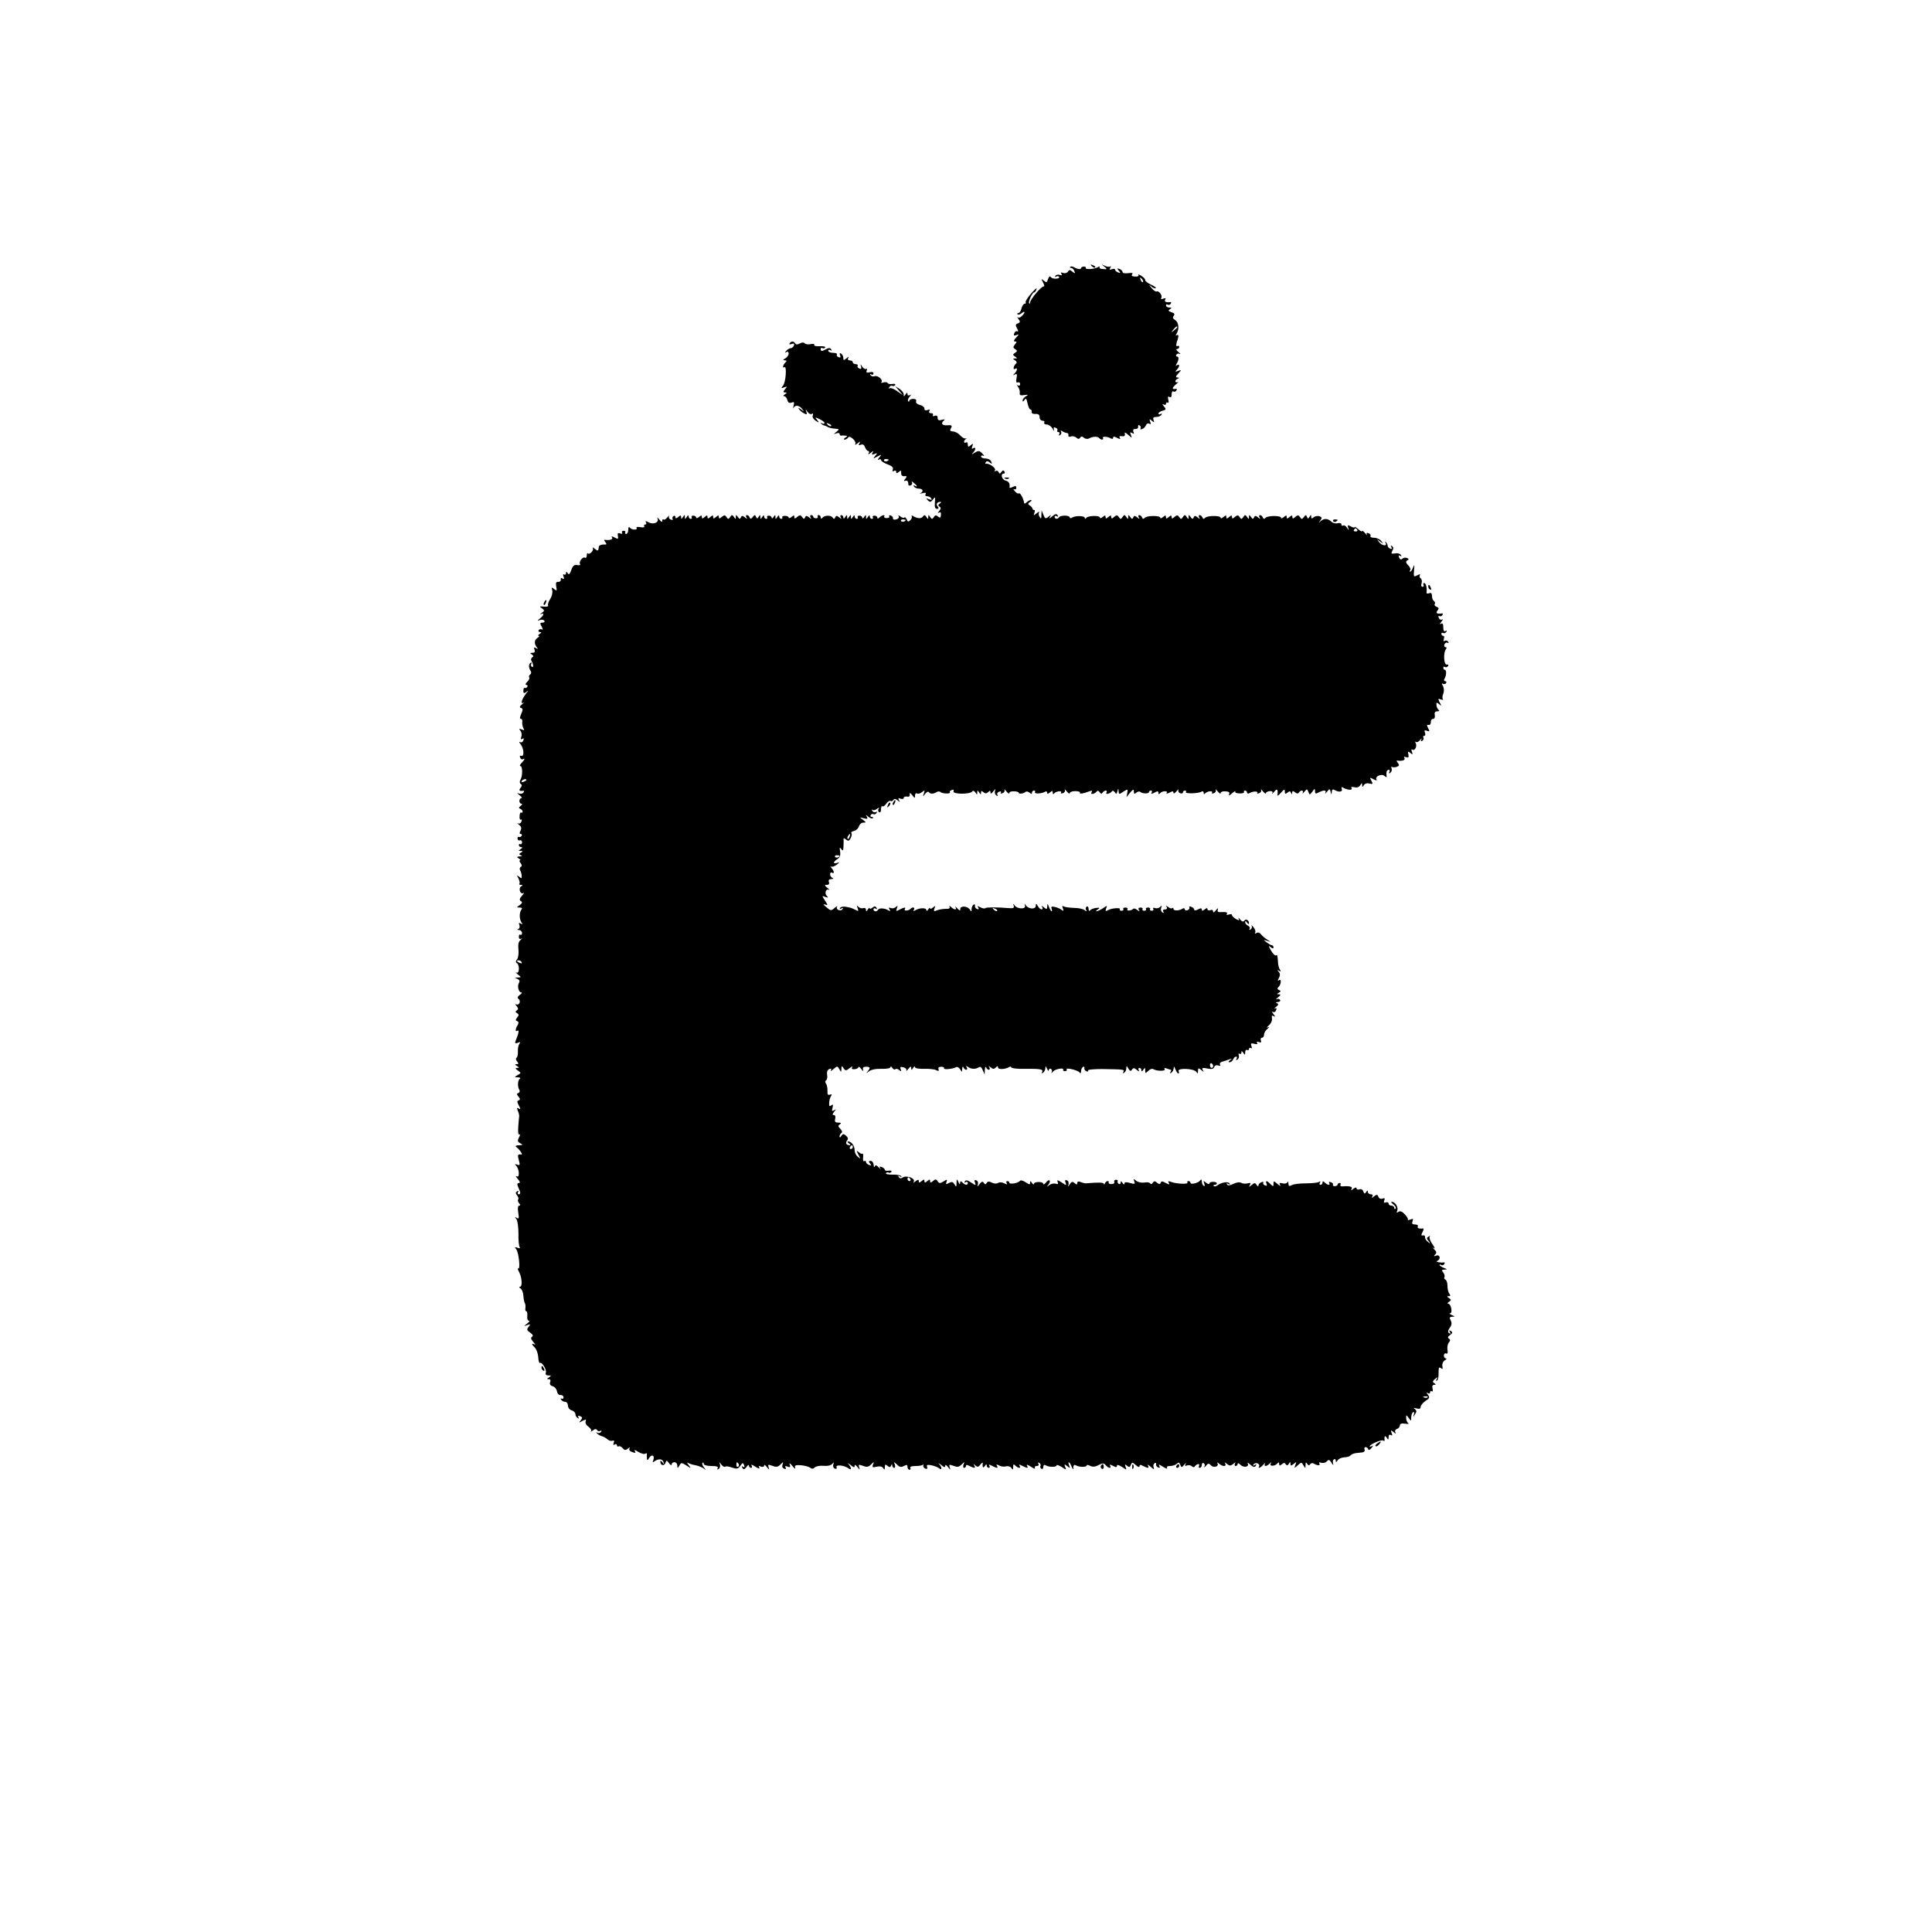 <?xml version="1.0" standalone="no"?>
<!DOCTYPE svg PUBLIC "-//W3C//DTD SVG 20010904//EN"
 "http://www.w3.org/TR/2001/REC-SVG-20010904/DTD/svg10.dtd">
<svg version="1.0" xmlns="http://www.w3.org/2000/svg"
 width="1024pt" height="1024pt" viewBox="0 0 1024 1024"
 preserveAspectRatio="xMidYMid meet">
<g transform="translate(0,1024) scale(0.1,-0.1)"
fill="#000000" stroke="none">
<path d="M5787 8829 c7 -7 15 -10 18 -7 3 3 -2 9 -12 12 -14 6 -15 5 -6 -5z"/>
<path d="M5853 8827 c17 -14 16 -15 -7 -13 -13 0 -22 5 -18 10 3 5 -1 5 -9 0
-17 -11 -70 -14 -64 -4 2 3 -2 7 -10 7 -8 0 -15 -4 -15 -8 0 -9 -20 -6 -38 5
-7 4 -16 5 -19 2 -4 -3 -2 -6 4 -6 6 0 14 -7 17 -16 6 -14 4 -15 -10 -4 -13
11 -17 11 -24 0 -4 -7 -15 -10 -25 -7 -11 5 -14 3 -9 -5 5 -8 2 -9 -9 -5 -9 3
-19 1 -23 -5 -4 -6 -3 -8 4 -4 6 3 13 3 16 -2 2 -4 -5 -9 -17 -9 -12 -1 -24 3
-28 9 -4 6 -10 2 -14 -11 -6 -19 -9 -20 -22 -9 -15 12 -15 10 -4 -10 6 -12 8
-21 3 -20 -11 3 -72 -69 -72 -85 0 -6 -2 -8 -5 -5 -7 7 16 58 26 58 4 0 10 8
13 18 3 9 -9 -1 -28 -23 -19 -21 -32 -43 -30 -47 3 -4 1 -8 -5 -8 -6 0 -13
-11 -17 -25 -3 -14 -11 -25 -17 -25 -6 0 -7 -3 -4 -6 4 -4 13 -1 22 6 19 16
20 3 1 -15 -7 -8 -17 -11 -22 -7 -5 4 -3 0 4 -9 10 -14 10 -18 -3 -23 -13 -5
-14 -10 -4 -27 6 -12 7 -19 1 -15 -5 3 -13 -1 -16 -10 -5 -12 -2 -15 11 -10
15 6 15 4 -2 -14 -12 -13 -14 -20 -5 -20 10 0 10 -3 -1 -16 -10 -13 -10 -17 2
-25 12 -8 12 -10 -1 -19 -13 -9 -13 -11 0 -20 13 -9 13 -10 0 -10 -13 0 -13
-1 0 -10 9 -6 11 -13 5 -17 -13 -11 -18 -36 -5 -28 14 9 13 -8 -2 -24 -11 -11
-10 -12 1 -6 11 6 13 2 9 -19 -4 -19 -2 -26 7 -23 6 3 12 -1 12 -9 0 -7 -5
-10 -11 -7 -7 5 -7 2 0 -8 6 -8 10 -21 9 -31 -2 -13 3 -15 24 -12 22 3 23 2 9
-6 -10 -6 -18 -16 -18 -23 0 -7 4 -6 10 3 7 12 11 8 16 -17 4 -18 10 -33 15
-33 5 0 8 -6 7 -12 -2 -8 6 -13 20 -12 15 1 22 -4 22 -17 0 -11 7 -19 16 -19
8 0 12 -4 9 -10 -3 -5 2 -10 13 -10 10 0 24 -10 31 -22 6 -13 9 -15 7 -6 -3
12 -1 15 9 11 8 -3 12 -9 9 -14 -3 -5 0 -9 6 -9 6 0 8 -5 4 -12 -4 -7 -3 -8 5
-4 6 4 8 12 5 18 -5 7 -2 8 7 2 8 -5 19 -9 24 -9 6 -1 9 -6 8 -13 -2 -6 4 -9
12 -6 9 4 22 1 29 -5 10 -9 16 -9 21 -1 5 8 11 8 20 0 8 -7 20 -8 27 -4 18 11
48 12 54 2 3 -4 10 -8 15 -8 6 0 8 4 5 8 -6 10 25 9 42 -2 7 -4 12 -2 12 4 0
8 6 7 21 -1 16 -8 20 -8 14 1 -4 7 -1 10 11 8 13 -2 18 2 16 12 -3 11 2 9 18
-5 20 -18 21 -18 14 0 -6 14 -4 16 6 10 10 -6 12 -4 7 7 -3 10 0 15 11 14 9 0
16 5 14 12 -1 8 2 11 8 7 6 -3 8 -11 5 -16 -3 -5 1 -6 9 -3 8 3 17 12 20 20 3
9 11 12 18 8 8 -5 9 -2 4 11 -5 15 -4 16 9 5 13 -11 14 -10 9 4 -4 12 -1 16
14 16 12 0 24 5 28 12 4 7 3 8 -4 4 -7 -4 -12 -3 -12 2 0 5 10 12 22 15 19 5
20 8 7 23 -9 12 -10 15 -1 10 7 -4 12 -2 12 4 0 6 4 9 9 6 5 -4 7 4 3 16 -3
14 -2 19 6 14 8 -5 12 1 12 14 0 12 4 19 9 15 5 -3 13 -1 16 5 4 6 3 10 -2 9
-22 -4 -23 3 -2 22 13 11 18 18 12 14 -7 -3 -13 -2 -13 4 0 5 6 12 13 14 9 4
8 6 -2 6 -11 1 -10 6 4 21 18 20 18 21 -1 14 -16 -6 -17 -5 -6 7 15 16 16 33
0 23 -7 -5 -8 -3 -2 7 12 20 14 39 3 39 -6 0 -7 5 -4 10 4 6 12 8 18 4 7 -3 3
2 -7 10 -11 9 -14 16 -8 16 7 0 12 5 12 11 0 5 -4 8 -9 5 -5 -4 -8 2 -6 11 2
10 4 18 5 18 1 0 3 8 5 18 2 10 -1 14 -7 11 -7 -5 -8 -2 -2 7 15 24 12 60 -7
72 -13 8 -15 15 -8 23 7 9 4 14 -12 19 -17 6 -19 9 -8 16 11 7 10 9 -3 9 -10
0 -18 5 -18 11 0 5 4 8 9 4 5 -3 13 -1 16 5 4 6 3 10 -2 9 -21 -4 -34 2 -27
13 5 8 2 9 -10 5 -10 -4 -15 -3 -11 4 8 12 -14 41 -25 34 -4 -2 -16 5 -26 18
-16 19 -17 20 -1 8 9 -8 20 -11 23 -9 3 3 -9 12 -25 19 -17 8 -31 18 -31 24 0
6 -9 16 -21 23 -12 8 -18 9 -15 4 3 -6 -5 -9 -18 -8 -16 1 -21 5 -15 12 6 7
-1 9 -21 6 -17 -2 -30 0 -30 6 0 5 -7 13 -16 16 -14 5 -15 4 -4 -9 11 -13 10
-14 -4 -9 -9 3 -16 10 -16 15 0 4 -7 5 -17 2 -12 -5 -14 -3 -8 8 4 8 5 11 0 7
-4 -4 -17 -3 -29 3 -20 9 -20 9 -3 -4z m205 -82 c-3 -3 -9 2 -12 12 -6 14 -5
15 5 6 7 -7 10 -15 7 -18z m182 -239 c0 -2 -8 -10 -17 -17 -16 -13 -17 -12 -4
4 13 16 21 21 21 13z"/>
<path d="M4185 8420 c-4 -6 1 -7 11 -3 12 4 15 2 12 -8 -3 -8 -10 -14 -16 -14
-6 0 -17 -6 -24 -14 -10 -10 -10 -12 0 -7 7 4 12 1 12 -8 0 -8 -8 -20 -17 -25
-14 -8 -14 -10 -3 -11 11 0 11 -3 2 -12 -13 -13 -16 -32 -4 -24 13 8 7 -82 -8
-98 -11 -14 -10 -16 6 -9 17 6 17 5 5 -10 -11 -14 -11 -17 0 -17 11 0 11 -2
-1 -10 -8 -5 -10 -10 -4 -10 7 0 14 -9 17 -20 4 -14 10 -18 22 -14 14 6 16 3
11 -17 -3 -13 -3 -18 0 -11 8 17 29 15 45 -5 13 -17 13 -17 -5 -3 -12 9 -17
10 -12 3 4 -7 16 -18 26 -23 16 -9 19 -8 14 7 -5 17 -5 17 6 0 6 -9 16 -14 22
-11 7 5 9 2 6 -8 -4 -8 3 -20 15 -28 20 -12 21 -12 8 4 -13 16 -12 16 12 5 15
-7 27 -16 27 -21 0 -5 -6 -6 -12 -2 -8 4 -10 3 -5 -2 5 -5 12 -9 15 -9 4 0 12
-4 19 -8 6 -4 23 -8 38 -9 24 -2 25 -3 8 -17 -16 -13 -17 -13 0 -8 9 4 17 2
17 -3 0 -6 3 -9 8 -9 4 1 14 1 22 0 13 -1 13 -2 0 -11 -9 -6 -10 -10 -3 -10 6
0 15 5 18 11 5 7 13 4 26 -7 10 -9 16 -22 12 -28 -4 -6 2 -4 12 4 15 12 17 12
10 1 -6 -11 -4 -13 8 -8 10 4 18 -1 22 -14 4 -10 11 -19 16 -19 6 0 7 -6 3
-12 -5 -8 0 -7 11 2 15 12 17 12 10 1 -6 -11 -4 -13 10 -7 16 6 16 4 4 -10
-13 -16 -12 -16 11 -4 24 13 24 12 10 -5 -9 -11 -10 -16 -2 -11 6 4 12 3 12
-3 0 -5 15 -15 34 -22 24 -9 32 -17 28 -27 -3 -10 -1 -13 6 -8 7 4 12 2 12 -5
0 -9 3 -9 14 0 11 9 14 8 12 -6 0 -12 5 -17 17 -17 14 2 15 -1 6 -13 -10 -11
-10 -14 2 -11 8 2 13 -4 13 -14 -1 -10 4 -14 12 -11 8 3 11 10 7 17 -4 6 1 5
10 -3 19 -15 23 -26 5 -15 -7 4 -8 3 -4 -4 4 -7 16 -12 27 -12 21 0 26 -15 7
-24 -7 -3 -2 -3 11 0 16 4 21 3 17 -5 -4 -6 -1 -11 8 -11 8 0 18 -5 22 -12 5
-8 1 -9 -12 -4 -16 6 -17 5 -6 -6 11 -11 16 -10 27 5 12 16 13 15 10 -16 -2
-24 1 -34 11 -34 9 0 11 4 4 12 -11 13 -3 25 14 25 6 0 5 -4 -3 -9 -9 -6 -10
-10 -2 -16 9 -5 9 -11 -1 -23 -9 -10 -9 -13 -1 -9 8 5 11 1 10 -12 -1 -16 -4
-18 -15 -9 -10 9 -16 8 -23 -3 -8 -12 -10 -12 -19 1 -9 13 -10 13 -10 0 0 -13
-1 -13 -10 0 -7 11 -12 12 -18 3 -8 -13 -29 -12 -51 1 -8 5 -12 5 -9 0 3 -5 0
-14 -7 -21 -10 -10 -15 -9 -19 4 -4 9 -9 13 -13 10 -3 -4 -13 -1 -21 6 -10 7
-13 8 -9 1 4 -7 -2 -14 -13 -17 -11 -3 -18 0 -17 5 1 6 -4 13 -12 16 -8 2 -11
0 -8 -5 3 -5 -3 -9 -13 -9 -10 0 -16 4 -14 8 8 12 -11 9 -24 -4 -7 -7 -12 -8
-12 -2 0 6 -7 11 -15 11 -8 0 -12 -4 -9 -9 3 -4 0 -8 -5 -8 -6 0 -11 6 -11 13
0 8 -4 7 -10 -3 -9 -13 -10 -13 -10 0 0 13 -1 13 -10 0 -5 -8 -10 -10 -10 -4
0 6 -7 11 -15 11 -8 0 -12 -4 -9 -9 3 -4 0 -8 -5 -8 -6 0 -11 6 -11 13 0 8 -4
7 -10 -3 -9 -13 -10 -13 -10 0 0 13 -1 13 -10 0 -9 -13 -10 -13 -10 0 0 13 -1
13 -10 0 -6 -10 -10 -11 -10 -2 0 6 -5 12 -11 12 -5 0 -7 -6 -3 -12 6 -10 4
-10 -8 0 -13 10 -17 10 -21 0 -4 -10 -8 -10 -14 -1 -10 14 -45 12 -55 -2 -5
-6 -8 -5 -8 3 0 6 -5 12 -11 12 -5 0 -8 -4 -5 -8 3 -5 -1 -9 -9 -9 -8 0 -15 4
-15 9 0 4 -5 8 -11 8 -5 0 -7 -6 -3 -12 6 -10 4 -10 -8 0 -13 10 -17 10 -21 0
-4 -10 -8 -10 -15 1 -9 12 -13 12 -26 2 -12 -11 -16 -11 -16 -1 0 10 -3 10
-15 0 -8 -7 -15 -8 -15 -3 0 5 -9 9 -19 9 -11 0 -17 -4 -15 -8 3 -4 0 -8 -5
-8 -6 0 -11 6 -11 13 0 8 -4 7 -10 -3 -9 -13 -10 -13 -10 0 0 13 -1 13 -10 0
-5 -8 -10 -10 -10 -4 0 6 -7 11 -15 11 -8 0 -12 -4 -9 -9 3 -4 0 -8 -5 -8 -6
0 -11 6 -11 13 0 8 -4 7 -10 -3 -9 -13 -10 -13 -10 0 0 12 -2 13 -9 1 -7 -11
-9 -11 -14 0 -5 12 -8 11 -17 -1 -9 -11 -13 -12 -17 -2 -2 6 -9 12 -14 12 -6
0 -7 -6 -3 -12 6 -10 4 -10 -8 0 -13 10 -17 10 -21 0 -4 -10 -8 -10 -16 2 -10
13 -11 13 -11 0 0 -13 -1 -13 -10 0 -9 13 -11 13 -20 0 -9 -13 -11 -13 -19 -1
-8 12 -12 12 -25 2 -12 -11 -16 -11 -16 -1 0 10 -3 10 -15 0 -12 -10 -15 -10
-15 0 0 10 -3 10 -15 0 -12 -10 -15 -10 -15 0 0 10 -3 10 -15 0 -12 -10 -15
-10 -15 0 0 10 -3 10 -15 0 -8 -7 -15 -8 -15 -3 0 5 -7 10 -15 10 -8 0 -12 -4
-9 -9 3 -4 0 -8 -5 -8 -6 0 -11 6 -11 13 0 8 -4 7 -10 -3 -9 -13 -10 -13 -10
0 0 13 -1 13 -10 0 -8 -12 -10 -12 -10 -1 0 11 -3 11 -15 1 -11 -9 -15 -9 -15
-1 0 7 -5 9 -10 6 -6 -4 -8 -11 -5 -16 3 -5 -1 -6 -9 -3 -9 3 -13 11 -10 18 3
6 -1 3 -9 -6 -8 -10 -17 -15 -20 -11 -4 3 -7 0 -7 -7 0 -9 -5 -7 -15 6 -11 13
-13 14 -9 3 6 -20 -26 -31 -51 -16 -13 7 -16 6 -11 -2 4 -6 2 -11 -4 -11 -6 0
-9 -4 -5 -9 3 -6 -6 -8 -21 -5 -14 3 -23 1 -20 -4 8 -13 -28 -11 -36 2 -5 6
-8 1 -8 -11 0 -13 -5 -23 -11 -23 -5 0 -8 4 -5 8 3 5 -1 9 -9 9 -8 0 -11 -5
-8 -10 4 -6 0 -8 -10 -4 -12 4 -15 1 -12 -14 3 -16 1 -18 -17 -8 -15 8 -19 8
-14 0 7 -10 -14 -16 -38 -12 -5 1 -4 -4 2 -12 10 -12 8 -14 -10 -13 -13 0 -23
-5 -24 -11 -3 -25 -4 -25 -21 -12 -9 8 -14 10 -11 4 7 -12 -17 -37 -26 -28 -3
4 -6 -1 -6 -11 0 -9 -4 -15 -9 -12 -12 8 -34 -21 -27 -33 4 -6 -2 -8 -14 -6
-16 3 -24 -3 -32 -26 -8 -23 -13 -27 -19 -17 -7 10 -9 10 -9 0 0 -7 -4 -10
-10 -7 -6 4 -7 -1 -3 -11 4 -12 3 -15 -6 -10 -7 5 -10 2 -9 -6 2 -7 -4 -12
-13 -12 -12 1 -14 -5 -11 -25 5 -23 3 -24 -11 -13 -13 11 -15 10 -10 -7 3 -12
-2 -32 -11 -46 -9 -14 -14 -30 -11 -34 3 -5 -7 -8 -22 -6 -23 2 -25 1 -11 -9
15 -11 15 -13 0 -24 -9 -7 -11 -10 -4 -7 18 9 15 -6 -5 -22 -17 -14 -17 -14
-1 -9 10 3 20 1 23 -4 4 -6 -1 -10 -10 -10 -13 0 -14 -4 -4 -21 7 -13 7 -19 1
-15 -6 3 -13 2 -17 -4 -3 -5 0 -10 7 -10 9 0 9 -3 -2 -10 -8 -5 -10 -10 -5
-10 6 0 3 -5 -5 -10 -18 -11 -20 -30 -6 -49 9 -12 8 -13 -3 -6 -11 6 -13 4 -8
-8 4 -12 1 -17 -11 -17 -13 0 -14 -2 -3 -9 9 -6 10 -11 2 -15 -6 -4 -8 -13 -4
-19 11 -18 12 -38 2 -31 -5 3 -6 10 -3 16 4 6 2 8 -4 5 -11 -8 -11 -25 1 -44
4 -6 3 -14 -3 -18 -6 -4 -8 -10 -5 -15 3 -5 -2 -16 -11 -24 -9 -9 -11 -16 -4
-16 6 0 8 -5 5 -10 -4 -6 -10 -8 -14 -6 -3 3 -7 -4 -7 -14 0 -15 3 -17 16 -7
12 10 12 8 -1 -8 -22 -28 -32 -58 -16 -50 6 4 4 0 -6 -8 -13 -11 -15 -16 -5
-19 10 -4 10 -10 1 -31 -8 -18 -9 -27 -2 -27 6 0 9 -8 7 -17 -1 -10 2 -24 6
-32 7 -11 5 -13 -9 -7 -14 5 -16 4 -6 -8 6 -7 8 -22 4 -31 -4 -13 -3 -16 5
-11 8 5 10 2 6 -8 -3 -9 -11 -13 -18 -9 -6 4 -5 -1 3 -11 18 -22 21 -68 4 -62
-7 3 -10 -1 -6 -9 3 -8 9 -12 14 -9 14 8 10 -3 -7 -20 -8 -9 -11 -16 -6 -16
12 0 13 -50 1 -72 -6 -10 -5 -19 1 -23 8 -5 7 -11 -1 -21 -11 -13 -6 -18 14
-15 5 1 5 -3 2 -9 -4 -6 -14 -9 -24 -6 -12 5 -11 2 3 -9 11 -8 15 -15 10 -15
-6 0 -11 -7 -11 -15 0 -8 5 -15 11 -15 6 0 4 -5 -4 -11 -11 -8 -12 -12 -2 -16
6 -2 12 -9 12 -14 0 -6 -3 -8 -7 -6 -5 3 -9 -6 -9 -19 -1 -13 2 -21 7 -18 5 3
6 -2 3 -10 -3 -9 -11 -13 -18 -10 -6 3 -4 -1 6 -8 12 -10 13 -19 7 -31 -7 -12
-6 -17 1 -17 6 0 8 -5 5 -10 -4 -6 -10 -8 -14 -6 -4 3 -8 -1 -8 -8 0 -8 6 -12
12 -10 6 3 12 -2 12 -10 0 -8 -4 -13 -9 -10 -4 3 -8 0 -8 -5 0 -6 6 -11 13
-11 8 0 7 -4 -3 -10 -13 -9 -13 -10 0 -10 12 0 13 -2 1 -9 -11 -7 -11 -9 0
-14 9 -3 7 -6 -6 -6 -17 -1 -17 -3 -5 -11 8 -5 11 -10 6 -10 -5 0 -3 -6 3 -14
8 -10 9 -16 1 -21 -6 -3 -7 -12 -3 -18 4 -6 8 -20 8 -29 1 -15 -1 -15 -13 -5
-13 10 -14 9 -4 -9 6 -12 8 -24 5 -28 -3 -3 0 -6 8 -6 11 0 11 -2 1 -8 -16
-10 -4 -45 12 -35 6 3 3 -3 -7 -14 -14 -16 -15 -23 -6 -29 9 -5 7 -11 -6 -21
-18 -12 -18 -13 -1 -13 13 0 16 -4 9 -12 -11 -16 -11 -48 1 -67 7 -10 6 -12
-4 -6 -10 6 -12 4 -7 -8 3 -9 1 -18 -6 -21 -7 -2 -6 -5 4 -5 9 -1 16 -8 16
-16 0 -8 -4 -12 -9 -9 -4 3 -8 -2 -8 -11 0 -10 5 -14 13 -10 6 4 5 1 -4 -7
-11 -9 -14 -24 -11 -51 2 -20 -1 -44 -7 -51 -8 -10 -9 -16 -1 -21 15 -9 13
-58 -2 -50 -7 4 -4 -1 6 -9 20 -16 20 -16 0 -17 -17 0 -17 -1 -2 -7 12 -5 14
-12 9 -21 -11 -17 -2 -51 12 -51 6 0 3 -6 -8 -13 -12 -9 -14 -16 -7 -21 6 -4
9 -13 6 -21 -4 -8 -11 -12 -18 -8 -6 4 -6 0 2 -9 10 -12 10 -18 1 -23 -8 -6
-8 -10 2 -15 10 -7 10 -12 0 -23 -9 -12 -9 -16 0 -19 8 -3 9 -9 4 -19 -14 -21
-15 -40 -3 -32 11 6 8 -12 -8 -51 -6 -16 -4 -18 11 -13 13 6 15 4 8 -5 -5 -7
-9 -26 -8 -41 1 -15 -2 -30 -7 -33 -5 -3 -4 -12 3 -20 9 -11 8 -14 -2 -14 -11
0 -11 -2 1 -10 13 -8 13 -10 1 -10 -11 0 -10 -4 4 -14 18 -13 18 -13 -1 -24
-19 -11 -19 -11 1 -12 11 0 16 -4 10 -8 -11 -8 -13 -42 -2 -59 4 -6 1 -13 -5
-16 -10 -3 -10 -7 0 -19 10 -12 10 -17 1 -20 -9 -3 -9 -9 1 -27 10 -19 10 -22
-1 -16 -9 6 -10 3 -5 -11 5 -10 8 -23 8 -29 -1 -5 -3 -31 -5 -57 -2 -27 0 -45
6 -41 5 3 4 -4 -2 -15 -9 -17 -8 -23 6 -31 16 -9 15 -10 -7 -11 -14 0 -20 -4
-15 -8 17 -12 39 -43 29 -41 -20 3 -22 -2 -14 -30 7 -25 6 -29 -8 -24 -14 5
-15 3 -4 -8 6 -7 12 -24 12 -37 0 -16 -4 -21 -12 -16 -7 4 -4 -2 6 -14 12 -14
15 -22 6 -22 -7 0 -10 -6 -6 -15 3 -8 9 -22 12 -30 3 -8 1 -15 -6 -15 -6 0 -8
5 -4 12 4 7 3 8 -5 4 -9 -6 -9 -11 0 -22 6 -8 9 -17 6 -21 -4 -3 -2 -12 4 -20
8 -9 8 -13 1 -13 -7 0 -9 -14 -5 -37 5 -29 3 -35 -8 -28 -11 7 -12 6 -2 -6 6
-8 11 -42 11 -75 -1 -34 2 -66 6 -73 5 -7 1 -9 -11 -4 -15 5 -16 4 -7 -8 14
-16 23 -110 11 -102 -5 3 -3 -5 4 -18 16 -30 19 -79 5 -79 -6 0 -5 -4 3 -9 8
-5 14 -22 15 -37 1 -16 4 -33 7 -39 4 -5 5 -18 4 -27 -2 -10 0 -18 5 -18 4 0
6 -11 5 -25 -2 -14 2 -25 8 -25 6 0 2 -7 -9 -15 -19 -15 -19 -15 1 -8 17 6 18
5 7 -9 -11 -14 -10 -19 8 -31 14 -10 18 -17 10 -22 -8 -5 -6 -13 7 -28 10 -11
12 -17 6 -13 -18 10 -16 1 3 -18 8 -9 16 -31 17 -50 1 -19 5 -32 9 -30 11 7
37 -37 31 -52 -3 -9 2 -14 13 -14 16 0 17 -2 4 -10 -12 -7 -12 -10 -1 -10 8 0
11 -6 7 -16 -4 -10 1 -18 13 -21 11 -3 21 -15 23 -27 2 -12 10 -21 19 -20 9 1
16 -5 16 -12 0 -7 -5 -10 -10 -7 -6 3 -7 1 -3 -5 4 -7 14 -12 22 -12 8 0 14
-9 14 -19 0 -11 9 -23 20 -26 11 -3 20 -13 20 -20 0 -8 5 -17 12 -21 7 -4 8
-3 4 4 -5 8 -2 10 9 6 13 -5 13 -9 3 -22 -11 -13 -10 -14 9 -3 19 9 22 9 17
-3 -3 -8 4 -20 15 -28 12 -8 18 -19 13 -24 -4 -4 0 -3 10 4 11 9 18 10 23 2 3
-6 11 -7 17 -4 7 4 8 2 4 -5 -4 -6 -13 -8 -19 -5 -8 5 -9 4 -2 -4 6 -6 17 -12
25 -14 8 -2 21 -9 29 -16 7 -7 20 -11 27 -8 9 3 11 0 7 -11 -4 -11 -2 -14 5
-9 7 4 12 2 12 -4 0 -6 4 -9 9 -6 5 3 14 -1 21 -9 10 -12 16 -13 28 -3 10 8
13 9 9 2 -4 -7 0 -15 9 -18 22 -9 26 -8 18 5 -3 6 5 3 19 -6 15 -9 31 -14 37
-10 6 4 10 3 9 -2 -1 -4 -1 -15 0 -23 1 -12 4 -11 12 3 13 22 31 13 22 -11 -5
-13 -4 -15 8 -6 20 14 42 12 46 -6 4 -13 3 -13 -6 0 -7 9 -11 10 -11 3 0 -20
20 -25 27 -7 6 16 7 15 20 -2 7 -10 13 -12 13 -6 0 7 7 12 15 12 8 0 15 -8 15
-17 1 -17 1 -17 11 -1 9 17 11 17 37 1 26 -17 27 -17 12 2 -9 11 -10 16 -2 11
7 -4 24 -10 39 -12 15 -3 34 -11 43 -17 13 -11 13 -10 1 6 -8 9 -11 20 -7 24
3 3 6 1 6 -5 0 -7 16 -12 41 -12 28 0 38 -4 33 -12 -5 -7 -3 -8 5 -4 7 5 10
15 7 25 -5 14 -4 14 7 -1 8 -10 17 -15 20 -12 3 4 20 2 36 -4 26 -9 33 -8 45
9 12 17 14 18 20 4 4 -10 2 -14 -6 -9 -7 5 -8 3 -3 -6 6 -10 11 -9 22 5 7 11
13 13 13 7 0 -7 5 -12 11 -12 6 0 7 6 2 13 -4 6 6 4 21 -7 16 -10 25 -12 21
-5 -6 9 -3 11 8 6 10 -4 17 -1 17 5 0 7 7 3 15 -8 13 -16 14 -16 9 -1 -5 15
-3 16 20 8 20 -8 29 -7 43 7 15 15 16 16 11 0 -4 -10 -1 -19 8 -22 10 -4 12
-2 8 6 -5 8 -2 9 10 5 14 -6 17 -3 12 10 -4 11 1 9 14 -7 11 -14 18 -18 15 -9
-5 12 1 15 31 13 20 -2 42 -8 48 -13 9 -7 16 -7 24 1 7 7 29 11 49 9 22 -2 39
3 45 11 8 10 9 9 5 -4 -3 -9 0 -19 8 -22 9 -3 12 0 9 8 -6 15 42 10 64 -7 7
-5 12 -6 12 0 0 5 -6 15 -12 23 -7 8 -3 6 10 -4 16 -14 22 -15 22 -6 0 9 5 7
15 -6 13 -16 14 -16 9 -1 -5 15 -3 16 20 8 20 -8 29 -7 43 7 16 16 17 16 10
-1 -5 -14 -2 -16 19 -11 17 4 29 2 35 -7 7 -11 9 -10 9 5 0 15 3 16 14 7 11
-9 15 -9 19 1 4 10 6 10 6 1 1 -7 5 -13 11 -13 5 0 6 8 3 18 -7 16 -6 16 11 0
13 -14 22 -16 37 -8 15 8 19 7 19 -5 0 -8 5 -15 11 -15 5 0 7 5 4 10 -4 6 8
10 29 10 19 0 36 3 39 8 2 4 2 2 1 -5 -2 -6 3 -14 11 -17 9 -3 12 0 9 9 -4 11
1 13 22 9 16 -3 34 -10 41 -16 17 -13 17 4 1 22 -7 8 -3 6 10 -4 16 -14 22
-15 22 -6 0 9 5 7 15 -6 13 -16 14 -16 9 -1 -5 15 -3 16 20 8 20 -8 29 -7 43
7 16 16 17 16 10 0 -3 -10 -2 -18 3 -18 6 0 10 5 10 10 0 7 6 7 19 0 26 -13
34 -13 25 3 -5 9 -4 9 6 0 11 -10 16 -9 27 5 7 9 13 13 12 7 -3 -22 2 -29 11
-15 6 10 10 11 10 3 0 -7 5 -13 11 -13 5 0 7 5 3 11 -5 8 -1 8 14 0 26 -14 35
-14 26 0 -5 8 -2 9 11 2 10 -6 27 -8 37 -5 11 3 24 -1 29 -9 7 -11 9 -10 9 6
0 15 3 16 12 7 15 -15 32 -16 22 -1 -5 8 -1 8 14 0 27 -14 35 -14 25 1 -4 7 6
5 21 -6 16 -10 25 -13 22 -7 -4 6 0 11 9 11 10 0 13 5 9 12 -4 7 -3 8 5 4 6
-4 9 -11 6 -16 -3 -5 -1 -11 5 -15 5 -3 10 1 10 10 0 10 5 13 12 9 17 -11 58
-11 58 -1 0 5 12 1 27 -8 25 -17 26 -17 19 0 -6 16 -4 16 11 4 15 -12 16 -12
10 4 -10 25 2 21 13 -6 7 -18 9 -18 9 -4 1 12 5 15 13 11 17 -11 58 -11 58 -1
0 4 8 3 18 -2 13 -7 27 -6 45 4 22 11 28 11 38 -1 13 -16 33 -19 23 -3 -4 8 0
8 15 0 16 -9 21 -9 21 0 0 7 10 5 27 -6 25 -17 26 -17 19 0 -5 14 -4 16 8 6
11 -9 15 -8 20 5 6 15 8 15 26 -1 12 -11 20 -13 20 -6 0 8 5 9 19 1 26 -13 34
-13 25 3 -4 6 3 3 15 -7 17 -16 20 -16 16 -4 -4 9 -1 19 5 23 6 3 9 1 8 -6 -2
-6 3 -14 11 -17 10 -3 11 0 5 9 -5 9 2 7 20 -5 16 -10 25 -13 22 -7 -5 7 2 11
16 11 13 0 29 5 36 12 9 9 13 7 18 -6 6 -15 7 -15 21 1 8 10 11 12 7 4 -5 -10
-3 -13 8 -8 9 3 20 1 26 -5 6 -6 12 -6 16 1 4 6 12 11 17 11 6 0 7 -4 4 -10
-3 -5 -1 -10 4 -10 6 0 11 7 11 16 0 8 5 12 10 9 6 -4 8 -12 4 -18 -3 -7 1 -5
8 4 11 14 15 14 26 3 14 -16 45 -7 35 10 -3 6 -1 6 8 -1 7 -7 19 -13 27 -13 8
0 10 5 6 13 -5 8 -2 8 9 -2 14 -11 20 -11 34 0 11 10 14 10 9 2 -4 -7 -2 -13
3 -13 6 0 11 5 11 11 0 6 7 4 15 -5 17 -17 49 -11 38 8 -3 6 3 3 14 -7 16 -14
23 -15 29 -6 5 8 3 10 -6 4 -8 -5 -11 -4 -6 3 4 6 13 9 21 6 8 -4 12 -10 9
-15 -10 -16 8 -9 23 9 8 9 12 11 8 5 -8 -17 7 -17 24 -1 11 11 12 10 6 0 -8
-16 26 -13 37 3 5 6 8 5 8 -4 0 -10 3 -11 14 -2 11 9 16 9 21 0 6 -8 10 -7 16
2 7 12 9 12 9 0 0 -11 3 -11 17 0 15 12 16 12 9 -5 -7 -19 -6 -19 13 -2 18 17
20 17 30 -1 10 -17 10 -17 11 2 0 15 2 17 9 6 6 -9 11 -10 15 -2 4 6 13 8 19
4 19 -12 38 -12 30 0 -4 6 0 8 10 4 9 -3 23 0 29 7 11 12 15 10 26 -8 8 -13
11 -14 8 -4 -3 10 -1 20 4 23 6 4 10 0 10 -7 0 -10 3 -9 10 2 5 8 21 15 35 16
15 0 30 5 33 10 4 5 16 10 27 12 11 1 27 3 36 4 9 1 15 8 12 15 -3 7 -1 13 5
13 6 0 12 -5 14 -11 2 -7 10 -4 18 7 9 11 10 15 3 10 -7 -4 -13 -5 -13 -2 0
10 61 37 71 31 5 -4 9 -3 8 2 -3 20 2 27 11 13 8 -13 10 -12 10 3 0 11 4 15
12 11 8 -5 9 -2 4 11 -6 16 -4 16 11 4 11 -9 14 -10 9 -1 -4 7 -1 15 8 18 9 3
16 12 16 19 0 9 9 12 28 9 15 -2 22 -1 16 3 -6 5 -11 16 -11 27 0 18 1 18 14
0 12 -17 13 -17 13 3 0 12 4 25 10 28 6 3 7 -1 4 -12 -5 -16 -4 -16 6 1 10 14
9 20 -1 28 -10 6 -7 7 9 3 15 -4 22 -2 22 8 0 8 12 22 26 32 22 14 23 19 12
33 -9 11 -10 14 0 8 7 -4 12 -2 12 4 0 6 4 9 9 6 5 -4 7 3 4 14 -3 13 0 20 8
20 11 0 11 2 1 9 -10 6 -9 11 4 22 15 12 17 12 9 0 -5 -9 -4 -12 2 -8 5 3 9
22 8 41 0 27 2 32 12 25 9 -8 11 -6 8 10 -2 12 3 25 13 31 9 5 12 10 6 10 -6
0 -11 7 -11 15 0 9 6 14 12 11 8 -3 10 4 7 20 -2 13 1 30 7 38 9 10 9 16 1 21
-8 5 -6 11 6 19 13 10 14 15 4 21 -9 6 -11 4 -5 -5 5 -9 4 -11 -4 -6 -8 5 -7
13 3 28 11 15 12 26 5 40 -8 14 -6 18 8 19 16 0 16 1 -2 9 -11 5 -15 9 -9 9
15 1 5 51 -10 51 -6 0 -4 5 4 10 13 9 13 11 0 20 -12 8 -12 10 -1 10 9 0 10 4
3 13 -5 6 -10 25 -10 42 0 16 -5 31 -11 33 -6 2 -8 8 -5 13 3 6 0 16 -6 24
-10 12 -9 15 6 16 16 0 16 2 -3 9 -13 5 -23 12 -23 15 0 4 4 4 9 0 5 -3 13 -1
16 5 4 6 3 10 -2 9 -18 -3 -47 3 -35 8 20 8 15 36 -5 28 -14 -5 -15 -3 -6 6 9
9 8 15 -6 28 -9 9 -10 12 -2 6 9 -6 6 3 -7 21 -12 17 -18 35 -14 39 4 5 1 5
-6 1 -11 -6 -11 -11 0 -24 12 -15 11 -16 -4 -4 -10 8 -16 19 -15 25 1 7 -4 11
-11 9 -10 -2 -10 2 -2 18 6 11 7 20 3 19 -20 -3 -34 2 -28 11 3 5 -3 10 -14
10 -15 0 -19 4 -14 17 5 13 3 15 -12 9 -11 -4 -17 -4 -13 -1 3 4 -4 16 -16 29
-14 15 -25 19 -34 13 -9 -7 -11 -5 -6 7 7 17 -11 46 -29 46 -6 0 -2 -6 9 -14
10 -8 16 -18 11 -22 -4 -4 -7 -2 -7 4 0 7 -7 12 -15 12 -8 0 -15 5 -15 11 0 6
-7 9 -14 6 -11 -4 -13 -1 -9 10 5 12 2 15 -9 10 -10 -3 -19 1 -22 10 -5 13 -9
13 -23 2 -12 -10 -14 -10 -9 -1 4 7 1 12 -8 12 -9 0 -16 6 -16 13 0 9 -2 9 -9
-1 -6 -11 -10 -10 -15 3 -3 10 -12 15 -21 11 -8 -3 -15 0 -15 6 0 6 -6 5 -17
-3 -11 -10 -14 -10 -9 -1 7 12 -9 17 -47 14 -10 -1 -15 3 -12 8 3 6 1 10 -4
10 -6 0 -11 -4 -11 -8 0 -5 -7 -9 -15 -9 -8 0 -12 4 -10 8 3 4 -2 10 -11 13
-8 3 -12 2 -9 -4 9 -14 -9 -12 -23 2 -9 9 -12 9 -12 0 0 -7 -5 -12 -11 -12 -5
0 -7 5 -3 12 5 7 3 8 -6 3 -6 -4 -38 -7 -69 -7 -31 0 -64 -4 -73 -9 -14 -8
-18 -6 -19 8 0 10 -3 13 -5 7 -3 -7 -14 -9 -26 -6 -16 4 -19 2 -13 -9 5 -8 -1
-5 -13 5 -20 17 -22 18 -22 2 0 -16 -1 -16 -16 -2 -19 20 -28 20 -21 2 4 -10
1 -13 -8 -9 -8 3 -12 9 -9 14 3 5 -2 6 -10 3 -9 -3 -16 -11 -16 -18 0 -6 -4
-5 -9 3 -8 13 -12 13 -27 0 -15 -12 -16 -12 -9 0 6 11 3 13 -12 9 -11 -3 -27
-2 -35 3 -8 5 -25 2 -41 -6 -19 -9 -29 -10 -33 -3 -5 7 -2 8 6 3 8 -5 11 -4 7
3 -8 11 -44 5 -65 -11 -7 -5 -15 -7 -19 -3 -3 3 -1 6 5 6 7 0 12 4 12 8 0 4
-9 8 -20 8 -11 0 -20 -4 -20 -9 0 -5 -8 -3 -17 4 -15 12 -16 12 -10 -4 4 -11
3 -16 -3 -12 -6 3 -10 14 -10 23 0 11 -3 13 -8 6 -9 -14 -52 -25 -52 -13 0 5
-5 9 -11 9 -5 0 -8 -4 -5 -8 6 -10 -61 -7 -88 4 -14 5 -17 4 -11 -5 6 -11 3
-11 -16 -1 -18 10 -24 10 -27 1 -3 -9 -7 -9 -19 0 -11 10 -16 10 -23 0 -4 -8
-10 -9 -14 -3 -3 5 -17 7 -31 4 -14 -2 -33 2 -42 9 -15 12 -16 12 -11 -3 6
-14 2 -15 -23 -8 -20 6 -29 5 -29 -3 0 -7 -4 -6 -10 3 -7 11 -10 11 -10 2 0
-7 -5 -10 -10 -7 -6 4 -8 10 -6 14 3 4 -1 8 -8 8 -8 0 -12 -5 -10 -12 3 -6 -4
-11 -15 -11 -11 0 -17 4 -15 8 3 4 1 8 -5 8 -5 0 -12 -6 -14 -12 -3 -7 -6 -8
-6 -3 -1 8 -26 9 -96 3 -5 0 -18 3 -27 7 -12 4 -18 3 -18 -5 0 -10 -3 -10 -14
-1 -11 10 -17 8 -26 -6 -9 -15 -11 -15 -6 -1 2 9 -1 19 -9 22 -10 3 -12 0 -7
-12 6 -16 4 -16 -21 1 -22 14 -25 14 -21 2 5 -11 2 -13 -10 -9 -9 3 -24 0 -34
-7 -15 -12 -16 -12 -5 2 7 9 10 19 6 22 -3 4 -12 -1 -19 -11 -7 -9 -14 -12
-14 -7 0 6 -11 10 -25 10 -14 0 -25 -4 -25 -10 0 -5 -5 -3 -10 5 -8 12 -10 12
-10 1 0 -11 -5 -10 -24 3 -14 9 -27 12 -30 7 -8 -12 -56 -20 -56 -10 0 5 -5 9
-11 9 -5 0 -7 -5 -3 -11 4 -8 1 -8 -13 -1 -11 6 -25 7 -33 2 -8 -5 -22 -4 -33
2 -14 7 -22 7 -27 -2 -6 -9 -9 -9 -15 0 -6 10 -12 8 -23 -6 -11 -15 -13 -15
-9 -2 3 9 0 19 -8 22 -10 3 -12 0 -7 -12 6 -16 4 -16 -20 0 -19 13 -29 15 -34
6 -4 -7 -3 -8 4 -4 7 4 12 2 12 -3 0 -14 -13 -14 -28 1 -9 9 -12 9 -13 -2 0
-10 -4 -7 -9 5 -8 18 -9 18 -10 -5 0 -22 -2 -23 -11 -7 -8 13 -14 15 -29 7
-16 -9 -18 -8 -13 6 5 14 3 14 -16 2 -18 -11 -23 -11 -31 1 -7 12 -11 12 -24
2 -12 -11 -16 -11 -16 -1 0 10 -3 10 -15 0 -12 -10 -15 -10 -15 0 0 10 -3 10
-15 0 -12 -10 -15 -10 -15 0 0 9 -4 9 -17 -1 -9 -8 -14 -9 -10 -3 11 19 -39
37 -60 22 -7 -6 -14 -4 -19 3 -5 8 -3 9 6 4 8 -5 11 -4 7 1 -3 5 -24 9 -46 8
-22 0 -38 3 -35 8 3 4 9 6 14 3 5 -3 11 -1 15 4 3 6 -3 8 -15 6 -11 -2 -20 0
-20 5 0 4 -7 11 -16 14 -12 5 -14 3 -8 -7 5 -7 2 -5 -8 5 -12 13 -18 15 -21 6
-3 -7 -6 -4 -6 8 -1 11 -8 21 -16 21 -11 0 -12 -4 -3 -14 8 -11 7 -12 -6 -7
-9 3 -16 10 -16 16 0 5 -4 7 -9 4 -5 -4 -8 5 -6 19 1 14 0 23 -3 20 -3 -2 -12
1 -20 8 -13 11 -14 9 -2 -13 12 -23 12 -24 -3 -11 -10 7 -17 23 -17 35 0 23
-17 46 -34 46 -6 0 -4 -5 4 -10 8 -5 10 -10 4 -10 -18 0 -25 12 -14 25 7 9 5
16 -6 26 -13 11 -17 10 -25 -2 -5 -9 -9 -10 -9 -2 0 6 5 15 10 18 6 4 4 12 -6
22 -12 13 -13 17 -2 24 9 6 7 9 -9 9 -16 0 -20 5 -16 20 3 12 0 20 -7 20 -9 0
-9 4 1 17 12 14 12 16 0 8 -11 -6 -13 -3 -8 14 4 17 2 20 -7 12 -9 -7 -12 -4
-11 12 0 12 4 28 9 36 7 11 5 13 -5 9 -11 -4 -14 2 -13 21 1 14 -3 31 -8 38
-5 7 -5 14 1 17 5 4 8 17 5 30 -2 15 2 26 12 30 10 4 13 2 8 -7 -4 -6 2 -4 13
6 21 18 22 18 32 0 10 -17 10 -17 11 2 0 15 2 17 9 7 12 -19 15 -19 36 -2 11
8 16 10 12 3 -5 -8 0 -11 13 -10 11 1 20 6 20 11 0 5 7 1 15 -10 9 -12 13 -13
10 -4 -4 11 1 16 15 16 23 0 25 -6 8 -26 -9 -10 -7 -10 7 1 12 10 38 15 68 14
27 -1 47 3 47 9 0 6 4 4 10 -4 5 -8 12 -11 16 -7 4 4 13 2 21 -5 11 -8 12 -7
7 5 -4 12 -1 14 15 10 11 -3 18 -10 15 -17 -3 -6 2 -2 10 8 12 15 16 16 16 5
0 -12 2 -12 10 1 5 8 10 10 10 4 0 -6 20 -10 48 -9 26 1 55 -2 64 -7 13 -6 16
-5 13 5 -4 8 2 13 14 13 11 0 17 -4 15 -8 -6 -9 48 -4 64 6 6 3 15 -2 21 -11
10 -17 10 -17 11 2 1 11 4 14 7 8 2 -7 9 -13 14 -13 6 0 7 6 3 13 -6 9 -4 9 7
2 17 -12 39 -13 57 -2 8 6 15 0 21 -15 l10 -23 1 25 c1 14 4 19 7 13 2 -7 9
-13 14 -13 6 0 7 6 3 13 -6 9 -5 9 7 0 12 -10 18 -10 27 -1 9 9 12 9 12 0 0
-12 39 -10 60 3 5 3 10 2 10 -2 0 -5 33 -9 73 -8 81 1 100 -2 90 -18 -3 -6 -1
-7 5 -3 7 4 12 15 13 24 0 14 2 13 9 -3 5 -11 9 -14 9 -7 1 7 6 10 11 7 6 -4
8 -12 4 -18 -3 -7 0 -5 8 4 12 14 61 22 53 9 -2 -4 2 -7 10 -7 8 0 12 4 9 9
-8 12 60 -4 68 -16 5 -7 8 -5 8 6 0 9 5 20 10 23 6 4 9 1 8 -6 -2 -6 3 -14 11
-17 8 -2 11 -1 8 4 -3 5 32 8 76 8 116 -2 119 -2 111 -16 -4 -7 -3 -8 4 -4 7
4 12 15 12 24 1 15 2 15 11 -2 9 -14 13 -15 19 -5 7 10 12 10 26 -2 11 -9 15
-9 10 -1 -4 6 -2 12 3 12 6 0 11 -6 11 -12 0 -9 4 -8 10 2 8 13 10 12 10 -3 0
-17 1 -17 16 -3 8 9 20 13 26 10 18 -12 68 -12 61 -1 -4 6 0 8 11 4 10 -4 20
-7 22 -7 3 0 2 -5 -2 -12 -4 -7 -3 -8 4 -4 7 4 12 15 13 24 0 12 3 11 9 -5 5
-13 12 -23 16 -23 3 0 4 6 1 13 -7 18 82 14 94 -4 7 -11 9 -10 9 5 0 16 2 17
17 5 14 -12 16 -12 8 0 -6 11 -2 13 24 8 23 -5 33 -3 37 8 3 8 12 11 21 8 10
-4 14 -2 10 4 -4 6 1 13 11 16 9 2 26 8 37 12 16 5 17 5 5 -4 -11 -8 -11 -11
-2 -11 7 0 15 7 18 15 4 8 10 15 16 15 5 0 6 -5 2 -12 -5 -7 -3 -8 5 -4 7 5
10 15 7 23 -3 8 -1 11 4 8 6 -3 10 0 10 7 0 9 3 9 10 -2 8 -13 10 -12 10 3 0
10 5 15 10 12 6 -3 10 -1 10 5 0 6 4 8 10 5 6 -4 7 1 3 11 -5 14 -2 16 15 12
14 -4 20 -2 15 5 -4 6 0 8 10 4 11 -4 14 -2 10 9 -3 7 0 14 6 14 6 0 11 7 11
16 0 9 8 23 18 31 11 10 12 12 2 8 -8 -4 -6 1 5 10 11 9 19 25 17 37 -3 15 0
18 10 12 9 -5 8 -2 -2 11 -8 10 -10 16 -4 12 7 -4 15 0 18 9 4 10 2 13 -7 9
-6 -4 -4 0 6 8 14 11 15 16 5 20 -8 3 -6 6 5 6 10 1 15 6 12 11 -4 6 -12 8
-18 4 -7 -3 -3 2 7 10 15 12 16 16 5 16 -12 0 -12 2 0 9 11 7 11 9 0 14 -9 4
-10 8 -4 14 15 12 19 47 5 38 -9 -6 -9 -2 -1 12 7 14 7 24 -2 33 -9 10 -9 11
2 5 10 -6 12 -4 5 6 -5 8 -10 25 -10 39 -3 39 -3 41 -12 36 -4 -2 -15 9 -25
26 -14 25 -15 29 -2 18 10 -8 15 -9 15 -1 0 6 -4 11 -8 11 -5 0 -17 7 -28 15
-19 15 -19 15 1 9 l20 -6 -20 13 c-11 7 -25 19 -31 27 -7 9 -16 12 -24 7 -8
-5 -11 -4 -7 2 4 6 -1 19 -9 29 -9 10 -13 14 -10 7 4 -6 1 -15 -5 -19 -7 -4
-9 -3 -6 3 4 6 0 13 -8 17 -8 3 -15 11 -15 18 0 9 3 8 10 -2 6 -9 10 -10 10
-3 0 17 -17 25 -25 13 -5 -7 -12 -5 -22 7 -8 10 -11 12 -8 5 6 -11 3 -12 -14
-3 -11 7 -21 16 -21 21 0 5 -7 6 -17 3 -10 -4 -14 -2 -10 4 5 7 -4 10 -23 9
-24 -2 -29 1 -25 13 3 10 0 9 -10 -3 -9 -12 -15 -15 -15 -7 0 8 -6 11 -15 7
-8 -3 -15 0 -15 6 0 7 -5 6 -15 -2 -11 -9 -15 -9 -15 -1 0 9 -5 9 -20 1 -11
-6 -20 -7 -20 -1 0 5 -7 12 -16 15 -8 3 -13 2 -10 -3 3 -5 -1 -11 -9 -15 -8
-3 -15 -1 -15 5 0 6 -6 7 -12 3 -19 -12 -48 -12 -48 -1 0 6 -3 7 -7 4 -3 -4
-13 -1 -21 6 -13 9 -14 9 -8 0 4 -8 1 -13 -9 -13 -10 0 -13 -5 -9 -12 5 -7 3
-8 -5 -4 -7 5 -10 15 -6 25 5 12 3 13 -6 4 -6 -6 -18 -9 -27 -6 -9 4 -13 2 -9
-4 3 -5 0 -10 -8 -10 -8 0 -12 4 -9 9 3 4 -2 8 -11 8 -9 0 -14 -4 -11 -8 3 -5
-1 -9 -9 -9 -8 0 -12 4 -9 9 3 4 -2 8 -11 8 -10 0 -13 -5 -9 -12 6 -10 5 -10
-8 -1 -8 7 -18 10 -22 6 -10 -11 -37 -12 -30 -2 3 5 -2 9 -11 9 -9 0 -14 -4
-11 -8 3 -5 -1 -9 -9 -9 -8 0 -12 4 -9 8 6 10 -47 6 -65 -6 -11 -6 -13 -4 -8
10 7 16 6 17 -17 1 -27 -17 -51 -23 -26 -5 12 8 10 9 -10 7 -14 -2 -28 -7 -32
-13 -4 -6 -8 -2 -8 8 0 10 -5 15 -10 12 -6 -4 -7 -12 -3 -18 5 -9 3 -9 -8 -1
-8 7 -33 12 -56 12 -24 1 -48 4 -55 8 -8 5 -9 2 -4 -11 5 -13 3 -15 -6 -8 -7
6 -23 13 -36 16 -18 4 -22 2 -18 -9 3 -8 3 -14 0 -14 -2 0 -9 10 -14 23 -7 19
-9 19 -9 3 -1 -16 -3 -17 -18 -5 -11 10 -14 10 -9 2 4 -7 3 -13 -3 -13 -5 0
-15 8 -20 18 -9 14 -10 15 -11 1 0 -20 -37 -18 -52 2 -8 12 -9 12 -5 -1 6 -20
-40 -19 -55 1 -8 12 -9 11 -5 -1 4 -13 -2 -15 -27 -13 -63 5 -117 5 -123 0 -3
-4 -15 -2 -26 4 -15 8 -18 8 -12 -1 5 -8 3 -11 -6 -8 -8 3 -13 11 -11 17 1 7
-2 10 -8 6 -5 -3 -10 -14 -10 -23 0 -14 -2 -15 -9 -3 -12 19 -51 22 -51 3 0
-11 -4 -9 -17 5 -10 10 -14 13 -9 6 11 -17 -6 -17 -23 0 -8 7 -11 7 -8 1 4 -8
-3 -12 -21 -11 -15 0 -36 -4 -46 -8 -16 -7 -18 -5 -13 10 6 15 5 16 -8 5 -8
-7 -15 -9 -15 -4 0 5 -5 2 -10 -6 -6 -9 -10 -10 -10 -3 0 13 -38 12 -59 -2
-10 -5 -12 -4 -7 3 8 13 -6 17 -18 5 -10 -11 -37 -12 -30 -2 7 12 -3 11 -28
-2 -18 -10 -20 -9 -14 7 6 15 4 16 -5 7 -6 -6 -18 -9 -27 -6 -11 5 -13 3 -7
-7 6 -9 4 -11 -6 -5 -19 12 -49 14 -55 3 -7 -12 -24 -10 -24 3 0 5 5 7 12 3 7
-4 8 -3 4 5 -6 9 -11 9 -22 0 -8 -6 -14 -8 -14 -3 0 5 -5 2 -10 -6 -7 -12 -10
-12 -10 -1 0 7 -6 11 -14 8 -7 -3 -19 0 -25 6 -9 9 -11 8 -5 -7 6 -16 4 -17
-12 -8 -10 5 -22 10 -26 11 -5 1 -9 1 -10 2 -22 6 -39 5 -45 -3 -4 -7 -1 -8 7
-3 8 5 11 4 6 -3 -9 -15 -38 -3 -29 12 3 6 -2 3 -13 -6 -18 -16 -21 -16 -44 4
-16 13 -19 18 -7 14 16 -5 16 -4 0 21 -17 26 -17 27 2 19 15 -5 17 -4 8 5 -14
14 -6 41 11 33 6 -3 2 2 -8 10 -17 14 -17 16 -3 16 10 0 14 5 11 15 -4 10 0
15 12 16 11 0 14 3 7 6 -7 2 -13 11 -13 19 0 9 5 12 10 9 14 -9 12 8 -2 24 -7
8 -8 11 -3 8 6 -3 19 2 30 10 16 13 17 15 3 10 -24 -8 -23 5 1 20 13 8 17 20
14 40 -4 22 -2 25 6 13 9 -12 11 -9 12 15 1 17 1 34 0 39 -1 5 5 4 13 -3 12
-10 17 -9 25 7 6 11 7 22 4 26 -4 4 2 9 14 12 12 3 23 14 26 25 3 10 13 19 23
19 16 0 16 1 -2 15 -18 13 -18 14 5 8 19 -5 22 -3 16 8 -8 12 -6 12 8 0 10 -8
20 -11 24 -7 3 3 1 6 -6 6 -7 0 -9 5 -6 10 4 6 10 8 15 5 5 -3 12 0 16 6 4 7
3 9 -4 5 -6 -3 -14 -1 -18 6 -4 7 -4 10 1 6 4 -4 15 -2 23 5 11 8 14 8 9 0 -4
-6 -3 -14 3 -18 6 -3 10 4 10 16 0 12 3 19 7 16 3 -4 13 2 20 13 8 11 18 18
23 15 5 -3 12 -1 15 5 5 8 12 7 23 -2 13 -11 14 -11 7 1 -6 11 -4 13 8 8 10
-3 17 -2 17 4 0 5 8 9 18 7 11 -2 16 3 14 12 -1 10 2 9 13 -4 14 -18 15 -18
15 -2 0 9 5 14 10 11 6 -4 18 -1 27 7 15 11 16 11 10 -7 -7 -19 -6 -19 7 -2 8
10 17 14 20 8 7 -10 24 -10 42 2 6 3 14 3 18 0 9 -10 56 -12 51 -2 -3 4 2 9
10 12 9 4 12 1 9 -7 -6 -16 87 -17 99 -1 4 6 11 4 17 -5 9 -13 10 -13 10 0 0
13 1 13 10 0 8 -12 10 -12 10 -1 0 10 3 11 13 2 10 -8 17 -7 25 1 9 9 12 9 12
-2 0 -9 5 -8 15 6 11 14 14 15 9 3 -3 -10 0 -20 7 -25 7 -4 10 -3 6 3 -4 6 0
14 9 17 8 3 12 2 9 -4 -3 -6 1 -7 9 -4 9 3 13 11 10 18 -3 6 2 2 10 -8 9 -11
16 -15 16 -9 0 6 11 10 25 9 14 0 25 -4 25 -8 0 -8 27 -4 36 5 4 4 13 2 21 -4
9 -9 13 -8 13 0 0 6 5 11 11 11 5 0 8 -4 5 -8 -6 -11 34 -9 52 1 7 5 12 3 12
-4 0 -8 4 -8 15 1 12 10 15 10 15 -1 0 -9 3 -10 8 -4 9 12 44 16 36 4 -3 -5 2
-6 10 -3 9 3 13 11 10 18 -3 6 2 2 10 -8 9 -11 16 -15 16 -10 0 6 13 11 30 11
16 0 27 -4 24 -8 -5 -9 20 -5 50 7 14 5 17 4 12 -5 -9 -14 15 -11 27 4 4 6 10
5 16 -4 6 -9 11 -10 15 -2 4 6 12 11 17 11 6 0 7 -5 4 -10 -8 -13 17 -8 28 5
4 6 10 5 16 -4 7 -11 10 -10 14 5 4 18 5 18 6 0 1 -17 3 -17 25 -2 24 15 25
15 21 -7 l-4 -22 19 24 c17 19 20 20 20 6 0 -13 3 -15 13 -6 8 6 17 8 21 4 10
-10 46 -11 46 -1 0 4 5 8 11 8 5 0 7 -5 3 -11 -4 -8 0 -8 15 0 16 9 21 9 21
-1 0 -8 3 -9 8 -3 9 13 44 16 36 3 -4 -6 3 -5 15 1 16 9 21 9 21 -1 0 -6 7 -3
16 8 8 10 13 14 10 8 -3 -7 1 -14 9 -18 8 -3 15 -1 15 4 0 6 5 10 11 10 5 0 8
-4 5 -8 -6 -10 66 -8 82 2 7 4 12 2 12 -6 0 -8 3 -9 8 -3 9 12 44 16 36 4 -3
-5 2 -6 10 -3 9 3 13 11 10 18 -3 6 2 2 10 -8 9 -11 16 -15 16 -9 0 6 11 10
25 9 18 -1 24 -5 20 -15 -4 -10 2 -8 16 5 12 10 20 14 17 9 -4 -6 6 -10 22
-10 16 -1 26 3 24 7 -3 4 0 8 5 8 6 0 11 -5 11 -11 0 -5 6 -7 12 -3 17 11 48
12 42 2 -3 -4 2 -5 10 -2 9 3 13 11 10 18 -3 6 2 2 10 -8 9 -11 16 -15 16 -10
0 5 9 10 20 11 13 1 18 -3 14 -10 -3 -7 2 -3 10 7 15 19 21 13 17 -19 -1 -5 8
1 19 14 17 19 20 20 20 6 0 -14 3 -15 14 -6 11 9 15 9 19 -1 4 -10 6 -10 6 1
1 10 4 11 15 2 10 -8 16 -9 21 -1 9 14 27 13 20 -2 -4 -7 0 -5 8 5 14 17 15
17 22 0 6 -17 7 -17 21 1 12 18 14 18 14 3 0 -14 4 -16 19 -7 27 14 44 13 36
-2 -4 -7 0 -5 8 5 15 18 15 18 20 0 4 -17 5 -17 6 0 1 12 5 15 13 11 23 -14
46 -12 40 4 -3 10 -1 13 6 8 21 -13 53 -16 46 -4 -5 7 0 9 14 6 15 -4 25 0 32
10 8 14 9 14 10 2 0 -13 2 -13 9 -1 5 8 18 12 30 8 18 -4 19 -2 10 15 -10 18
-9 19 11 8 14 -7 20 -8 16 -1 -10 16 28 33 43 18 7 -7 12 -7 11 -2 -4 20 0 35
11 35 5 0 7 -5 3 -12 -5 -7 -3 -8 5 -4 7 5 10 15 7 23 -3 8 -2 12 3 8 5 -3 16
-2 25 1 13 5 14 9 5 21 -7 8 -8 13 -3 12 25 -4 45 2 38 13 -5 7 -2 9 9 5 12
-4 15 -1 12 14 -4 17 -2 19 11 8 12 -10 13 -9 8 6 -5 12 -4 16 3 12 13 -8 26
20 16 36 -3 7 -3 9 2 5 4 -4 14 0 22 10 8 9 11 11 7 3 -5 -9 -3 -12 5 -7 6 4
9 12 6 17 -4 5 -2 9 4 9 6 0 7 8 4 17 -5 12 -2 15 10 10 15 -6 16 -3 7 13 -8
16 -8 20 2 18 7 -2 12 5 12 15 -1 9 4 17 12 17 7 0 11 8 9 20 -3 14 2 20 13
20 10 0 13 3 7 8 -5 4 -11 15 -11 25 -2 15 1 16 14 5 13 -11 14 -10 3 9 -10
20 -9 22 6 16 10 -3 15 -3 11 1 -4 5 -3 18 2 30 5 13 4 30 -2 40 -7 13 -7 17
0 12 6 -3 13 -2 17 4 3 5 1 10 -5 10 -6 0 -8 5 -4 12 11 18 12 48 2 48 -4 0
-8 5 -8 11 0 5 4 8 9 4 5 -3 13 -1 16 5 4 6 1 9 -6 8 -16 -4 -20 60 -6 80 6 8
6 12 -1 12 -6 0 -9 7 -6 15 4 8 11 12 17 8 6 -3 7 -1 3 6 -4 6 -12 8 -18 5 -7
-5 -9 -1 -5 9 3 10 2 17 -3 17 -6 0 -10 5 -10 11 0 5 4 8 9 4 5 -3 13 0 17 6
4 8 3 9 -4 5 -8 -5 -12 2 -12 19 0 18 -4 24 -12 19 -8 -5 -7 0 2 11 8 10 10
16 4 12 -7 -4 -15 0 -18 9 -3 8 -2 12 3 9 5 -3 13 -1 16 5 4 6 3 10 -2 9 -26
-4 -35 1 -24 15 9 11 8 15 -4 20 -9 3 -14 10 -10 15 3 5 1 12 -5 16 -5 3 -10
15 -10 27 0 14 -5 18 -15 14 -8 -3 -14 -2 -14 2 4 24 -3 52 -12 52 -5 0 -7 -4
-4 -10 3 -5 1 -10 -5 -10 -7 0 -9 8 -5 19 3 11 1 22 -5 26 -6 3 -7 11 -4 17 4
6 -1 6 -14 -1 -19 -10 -20 -8 -17 27 3 30 2 33 -5 15 -5 -13 -12 -23 -15 -23
-4 0 -4 4 0 9 3 5 -2 17 -12 26 -12 13 -13 19 -4 25 10 5 9 9 -2 13 -8 3 -19
1 -24 -4 -7 -7 -12 -5 -17 6 -4 10 -2 14 6 9 7 -5 8 -3 3 5 -4 7 -18 11 -31 8
-20 -3 -22 -1 -14 14 7 12 6 20 -2 25 -7 5 -8 3 -3 -6 5 -8 3 -11 -6 -8 -8 3
-14 10 -14 16 0 5 -4 14 -9 19 -5 5 -6 3 -2 -4 11 -20 -20 -16 -35 5 -13 16
-13 16 6 2 19 -14 19 -14 6 3 -7 9 -24 17 -38 17 -13 0 -22 4 -19 9 3 5 -1 12
-10 15 -10 4 -13 2 -9 -7 4 -6 -1 -3 -9 7 -9 11 -16 16 -16 11 0 -4 -9 0 -20
10 -11 10 -20 15 -20 11 0 -4 -9 -2 -20 4 -16 9 -19 8 -14 -7 5 -17 5 -17 -6
0 -6 9 -15 15 -21 12 -5 -4 -9 -1 -9 6 0 6 -8 9 -20 6 -11 -3 -27 1 -34 9 -18
17 -38 18 -56 2 -12 -11 -12 -10 -2 3 10 14 9 18 -4 23 -9 3 -23 1 -30 -5 -11
-9 -14 -8 -14 2 0 12 -2 12 -9 0 -7 -11 -9 -11 -14 0 -4 12 -7 11 -16 -1 -10
-13 -12 -13 -20 -1 -8 12 -12 12 -25 2 -12 -11 -16 -11 -16 -1 0 10 -3 10 -15
0 -12 -10 -15 -10 -15 0 0 10 -3 10 -15 0 -8 -7 -15 -9 -15 -4 0 13 -73 12
-83 -1 -6 -7 -10 -6 -14 3 -2 6 -9 12 -14 12 -6 0 -7 -6 -3 -12 6 -10 4 -10
-8 0 -13 10 -17 10 -21 0 -4 -10 -8 -10 -16 2 -10 13 -11 13 -11 0 0 -13 -1
-13 -10 0 -9 13 -11 13 -20 0 -9 -13 -11 -13 -19 -1 -8 12 -12 12 -25 2 -12
-11 -16 -11 -16 -1 0 10 -3 10 -15 0 -12 -10 -15 -10 -15 0 0 10 -3 10 -15 0
-8 -7 -15 -9 -15 -4 0 13 -73 12 -83 -1 -6 -7 -10 -6 -14 3 -2 6 -9 12 -14 12
-6 0 -7 -6 -3 -12 6 -10 4 -10 -8 0 -13 10 -17 10 -21 0 -4 -10 -8 -10 -16 2
-10 13 -11 13 -11 0 0 -13 -1 -13 -10 0 -9 13 -11 13 -20 0 -9 -13 -11 -13
-19 -1 -8 12 -12 12 -25 2 -12 -11 -16 -11 -16 -1 0 10 -3 10 -15 0 -12 -10
-15 -10 -15 0 0 10 -3 10 -15 0 -8 -7 -15 -9 -15 -4 0 13 -73 12 -83 -1 -6 -7
-10 -6 -14 3 -2 6 -9 12 -14 12 -6 0 -7 -6 -3 -12 6 -10 4 -10 -8 0 -13 10
-17 10 -21 0 -4 -10 -8 -10 -16 2 -10 13 -11 13 -11 0 0 -13 -1 -13 -10 0 -9
13 -11 13 -20 0 -9 -13 -11 -13 -19 -1 -8 12 -12 12 -25 2 -12 -11 -16 -11
-16 -1 0 10 -3 10 -15 0 -12 -10 -15 -10 -15 0 0 10 -3 10 -15 0 -8 -7 -15 -8
-15 -3 0 12 -63 11 -72 -2 -5 -7 -8 -6 -8 0 0 12 -49 13 -67 2 -7 -5 -13 -4
-13 1 0 12 -49 12 -56 1 -7 -12 -24 -11 -24 2 0 5 5 7 12 3 7 -5 8 -3 4 5 -6
9 -13 8 -29 -6 -14 -12 -18 -13 -12 -3 8 13 6 13 -8 1 -15 -12 -18 -10 -26 10
l-10 24 -1 -25 c0 -19 -2 -22 -9 -10 -6 8 -7 19 -3 25 3 5 -3 3 -13 -5 -17
-14 -18 -13 -12 2 3 10 3 17 -1 15 -4 -1 -8 2 -9 7 -1 5 -7 13 -15 17 -11 7
-10 11 2 19 8 5 10 10 5 10 -6 0 -16 -5 -23 -12 -7 -7 -13 -9 -13 -5 -6 30
-21 57 -29 52 -4 -3 -14 3 -21 12 -8 9 -9 14 -3 10 6 -3 11 0 11 8 0 10 -5 11
-19 4 -10 -5 -18 -6 -17 -2 3 21 -3 31 -21 36 -20 5 -29 37 -9 37 5 0 7 5 3
11 -4 8 -9 7 -16 -2 -7 -11 -11 -11 -15 -1 -2 6 -10 9 -15 6 -7 -4 -8 -2 -4 4
7 11 -32 38 -47 34 -5 -1 -6 2 -2 8 5 8 11 7 21 -1 12 -10 13 -9 8 5 -3 9 -17
16 -30 16 -13 0 -24 5 -24 11 0 5 6 7 13 3 6 -4 4 2 -6 12 -15 16 -20 17 -40
5 -17 -11 -19 -11 -9 0 15 16 16 33 0 23 -8 -5 -9 -2 -4 11 5 15 4 16 -9 5
-12 -10 -15 -10 -15 4 0 10 -4 14 -10 11 -5 -3 -10 -2 -10 4 0 5 5 12 10 14 6
3 5 4 -2 3 -7 -1 -19 6 -28 16 -8 10 -25 20 -37 21 -17 1 -20 5 -12 18 7 14 4
17 -21 15 -28 -2 -35 11 -15 27 6 5 0 5 -12 2 -17 -5 -23 -2 -23 10 0 11 -5
15 -16 11 -8 -3 -12 -2 -9 4 3 6 -1 10 -10 10 -10 0 -13 5 -9 12 5 8 2 9 -9 5
-11 -4 -17 -1 -17 7 0 8 -11 17 -25 20 -14 4 -22 11 -19 19 3 8 -3 13 -16 13
-11 0 -20 -5 -20 -10 0 -5 -3 -6 -6 -3 -4 4 -1 14 7 24 9 11 10 14 2 9 -8 -4
-13 -2 -13 6 0 9 -3 9 -10 -2 -9 -13 -10 -13 -10 0 0 8 -10 21 -22 29 l-23 14
20 -23 20 -24 -31 22 c-17 12 -35 18 -39 14 -5 -4 -5 -1 -1 6 4 7 11 10 16 7
5 -3 11 -1 15 4 3 6 -3 8 -15 6 -11 -2 -22 0 -25 5 -3 5 -13 6 -23 3 -9 -3
-14 -3 -10 2 11 11 -20 38 -37 31 -8 -3 -17 0 -21 6 -4 7 -3 8 4 4 7 -4 12 -2
12 5 0 7 -8 9 -21 6 -15 -4 -19 -2 -15 9 3 8 2 12 -3 9 -6 -3 -15 3 -21 12
-10 16 -11 16 -6 1 3 -12 1 -15 -9 -11 -8 3 -12 9 -9 14 3 5 -2 9 -10 9 -9 0
-16 5 -16 10 0 6 -7 10 -16 10 -9 0 -12 5 -8 13 5 8 2 8 -9 -2 -15 -12 -17
-11 -17 2 0 9 -5 19 -12 23 -7 5 -9 2 -5 -9 4 -11 2 -14 -8 -10 -8 3 -12 9 -9
14 3 5 -6 9 -20 9 -14 0 -26 5 -26 11 0 5 5 7 12 3 7 -4 8 -3 4 4 -5 9 -13 9
-26 2 -24 -13 -30 -13 -30 1 0 5 4 8 9 4 5 -3 12 -1 15 3 3 5 -10 8 -29 7 -19
-1 -32 2 -29 7 3 5 -6 7 -20 4 -14 -3 -28 0 -31 5 -4 5 -14 5 -25 -1 -13 -7
-21 -7 -25 0 -8 13 -22 13 -30 0z m220 -438 c-3 -3 -11 0 -18 7 -9 10 -8 11 6
5 10 -3 15 -9 12 -12z m305 -178 c0 -8 -19 -13 -24 -6 -3 5 1 9 9 9 8 0 15 -2
15 -3z m90 -320 c0 -8 -19 -13 -24 -6 -3 5 1 9 9 9 8 0 15 -2 15 -3z m2394
-52 c3 -5 -1 -9 -9 -9 -8 0 -12 4 -9 9 3 4 7 8 9 8 2 0 6 -4 9 -8z m-4404
-1326 c0 -2 -7 -7 -16 -10 -8 -3 -12 -2 -9 4 6 10 25 14 25 6z m1713 -301 c-3
-9 -8 -14 -10 -11 -3 3 -2 9 2 15 9 16 15 13 8 -4z m-53 -101 c0 -8 -19 -13
-24 -6 -3 5 1 9 9 9 8 0 15 -2 15 -3z m835 -292 c-3 -3 -11 0 -18 7 -9 10 -8
11 6 5 10 -3 15 -9 12 -12z m-2520 -272 c3 -6 -1 -7 -9 -4 -18 7 -21 14 -7 14
6 0 13 -4 16 -10z m3665 -551 c0 -5 -4 -9 -8 -9 -5 0 -9 7 -9 15 0 8 4 12 9 9
4 -3 8 -9 8 -15z m-1910 -429 c0 -5 -5 -10 -11 -10 -5 0 -7 5 -4 10 3 6 8 10
11 10 2 0 4 -4 4 -10z m305 -170 c3 -5 1 -10 -4 -10 -6 0 -11 5 -11 10 0 6 2
10 4 10 3 0 8 -4 11 -10z m2742 -1156 c-3 -3 -12 -4 -19 -1 -8 3 -5 6 6 6 11
1 17 -2 13 -5z m-3652 -353 c3 -5 2 -12 -3 -15 -5 -3 -9 1 -9 9 0 17 3 19 12
6z"/>
<path d="M5328 7703 c7 -3 16 -2 19 1 4 3 -2 6 -13 5 -11 0 -14 -3 -6 -6z"/>
<path d="M7066 7478 c3 -5 10 -6 15 -3 13 9 11 12 -6 12 -8 0 -12 -4 -9 -9z"/>
<path d="M7570 7131 c0 -6 4 -13 10 -16 6 -3 7 1 4 9 -7 18 -14 21 -14 7z"/>
<path d="M2885 7049 c-4 -6 -5 -12 -2 -15 2 -3 7 2 10 11 7 17 1 20 -8 4z"/>
<path d="M4735 5989 c-4 -6 -5 -12 -2 -15 2 -3 7 2 10 11 7 17 1 20 -8 4z"/>
<path d="M4706 5973 c-6 -14 -5 -15 5 -6 7 7 10 15 7 18 -3 3 -9 -2 -12 -12z"/>
<path d="M2870 2991 c0 -6 4 -13 10 -16 6 -3 7 1 4 9 -7 18 -14 21 -14 7z"/>
<path d="M7300 2590 c-8 -5 -12 -12 -9 -15 4 -3 12 1 19 10 14 17 11 19 -10 5z"/>
<path d="M5835 2471 c-3 -5 -1 -12 5 -16 5 -3 10 1 10 9 0 18 -6 21 -15 7z"/>
<path d="M6001 2464 c0 -11 3 -14 6 -6 3 7 2 16 -1 19 -3 4 -6 -2 -5 -13z"/>
<path d="M6235 2470 c-3 -5 -1 -10 4 -10 6 0 11 5 11 10 0 6 -2 10 -4 10 -3 0
-8 -4 -11 -10z"/>
</g>
</svg>
